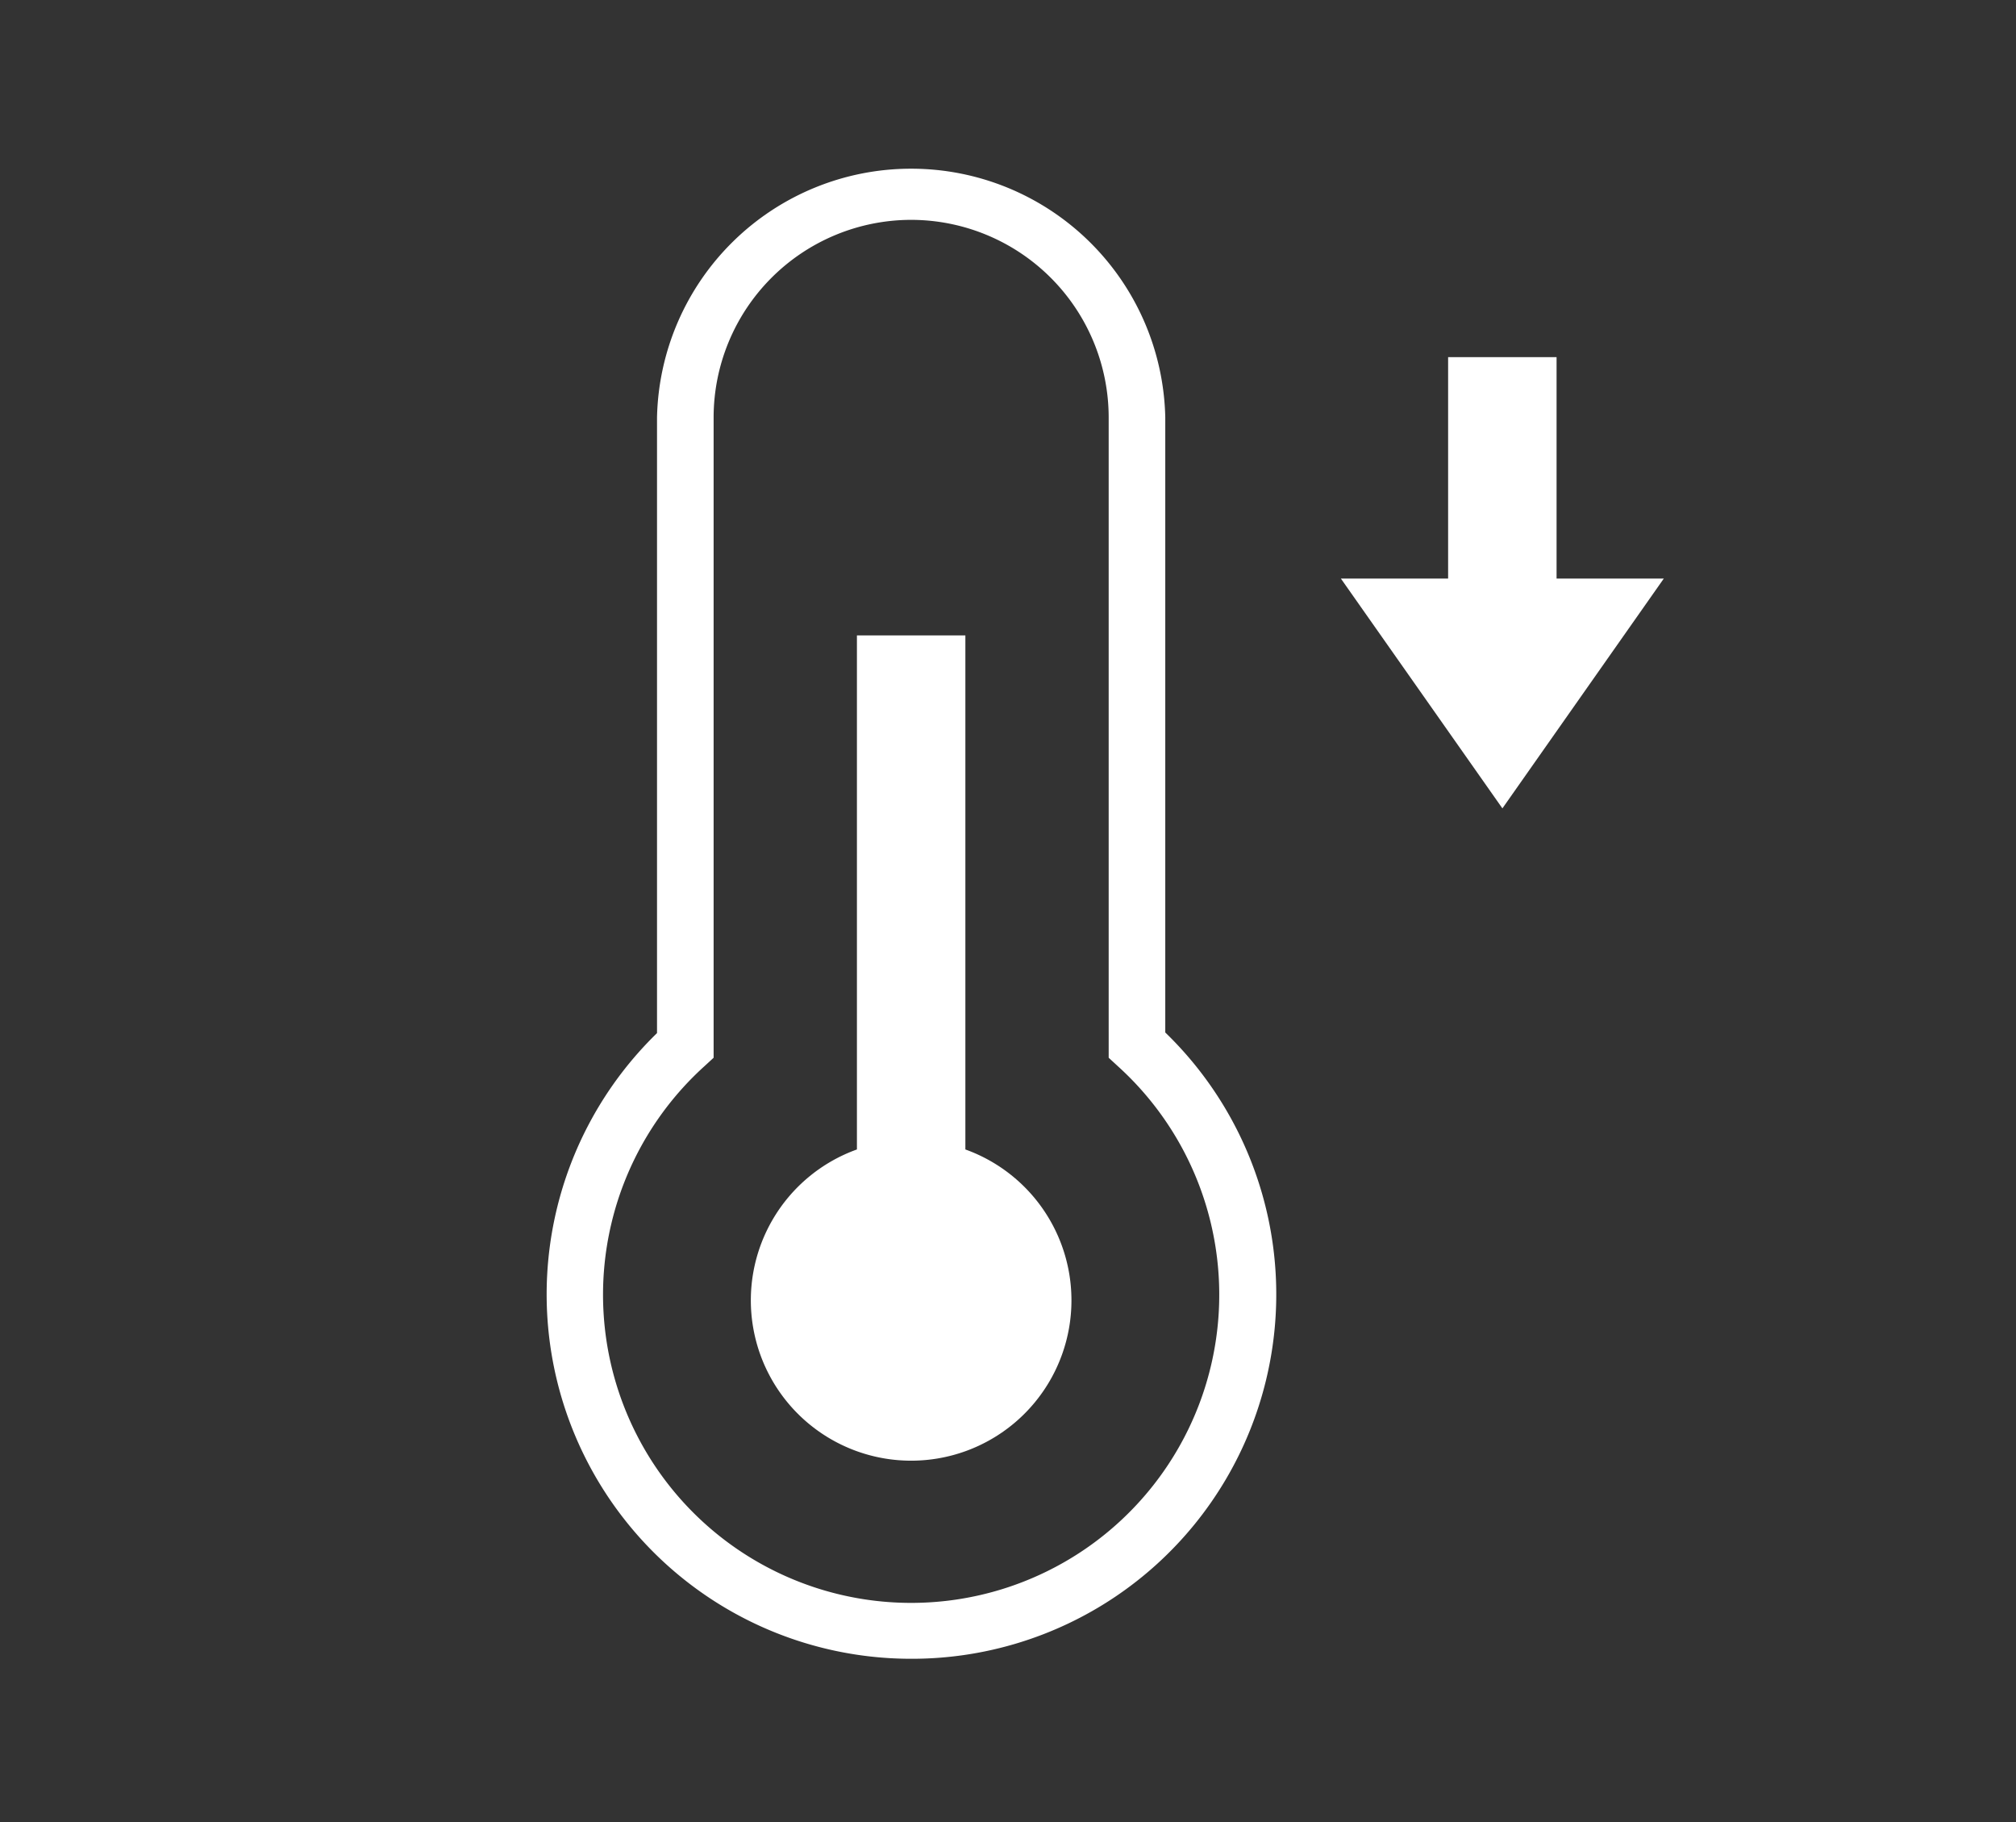 <svg id="Livello_1" data-name="Livello 1" xmlns="http://www.w3.org/2000/svg" viewBox="0 0 166 150"><rect x="0" y="0" width="166" height="150" fill="#333333" stroke="none"/><defs><style>.cls-1{fill:#fff;}</style></defs><path class="cls-1" d="M75,136.56A30,30,0,0,1,54.1,85.05V34.36a20.93,20.93,0,0,1,41.85,0V85A30,30,0,0,1,75,136.56ZM75,18.1A16.28,16.28,0,0,0,58.76,34.36V87.08l-.76.7a25.37,25.37,0,1,0,34.05,0l-.76-.7V34.36A16.28,16.28,0,0,0,75,18.1Z"/><path class="cls-1" d="M79.49,94.63V52.31H70.56V94.63a13.2,13.2,0,1,0,8.93,0Z"/><polygon class="cls-1" points="128.17 47.63 128.17 29.4 119.24 29.4 119.24 47.63 110.41 47.63 123.71 66.55 137 47.63 128.17 47.63"/></svg>